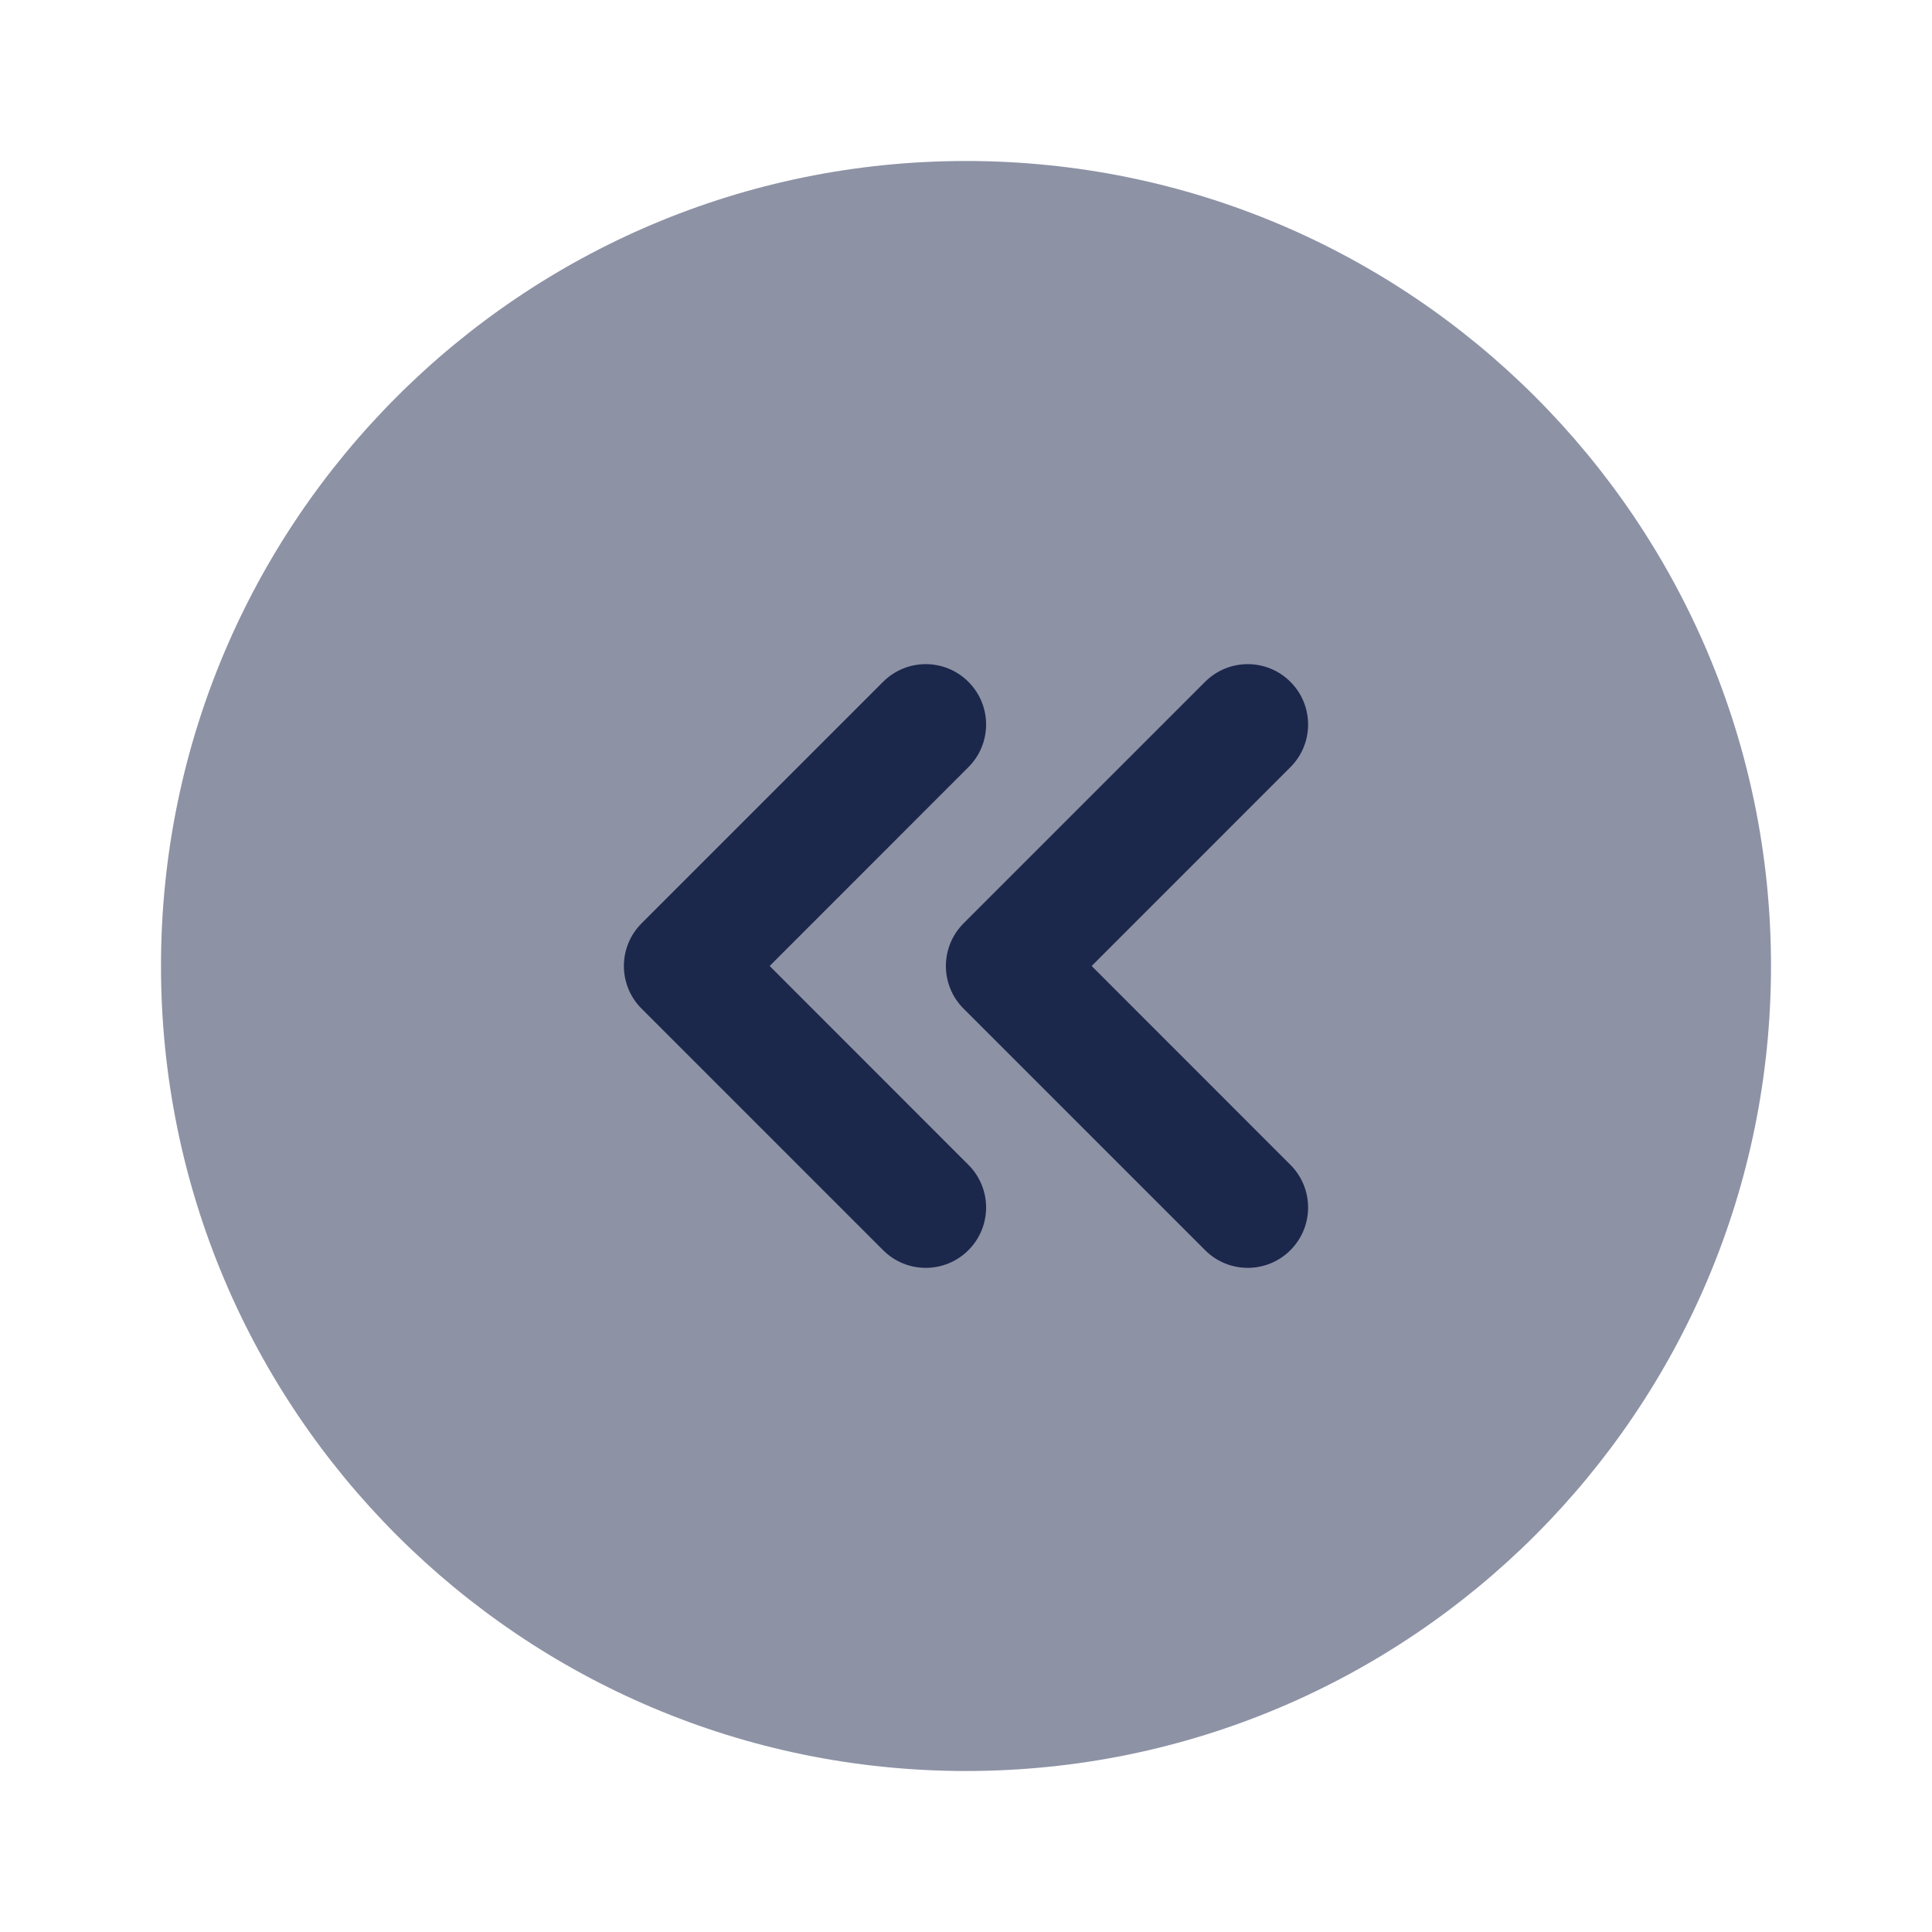 <?xml version="1.0" encoding="utf-8"?><!-- Uploaded to: SVG Repo, www.svgrepo.com, Generator: SVG Repo Mixer Tools -->
<svg width="800px" height="800px" viewBox="0 0 24 24" fill="none" xmlns="http://www.w3.org/2000/svg">
<path opacity="0.5" d="M22 12C22 6.477 17.523 2 12 2C6.477 2 2 6.477 2 12C2 17.523 6.477 22 12 22C17.523 22 22 17.523 22 12Z" fill="#1C274C"/>
<path d="M14.97 15.53C15.263 15.823 15.737 15.823 16.03 15.53C16.323 15.237 16.323 14.763 16.03 14.47L13.561 12L16.03 9.53C16.323 9.237 16.323 8.763 16.03 8.47C15.737 8.177 15.263 8.177 14.97 8.47L11.97 11.47C11.677 11.763 11.677 12.237 11.97 12.53L14.97 15.53Z" fill="#1C274C"/>
<path d="M10.97 15.53C11.263 15.823 11.737 15.823 12.03 15.53C12.323 15.237 12.323 14.763 12.03 14.47L9.561 12L12.03 9.53C12.323 9.237 12.323 8.763 12.03 8.47C11.737 8.177 11.263 8.177 10.97 8.47L7.97 11.47C7.677 11.763 7.677 12.237 7.97 12.53L10.97 15.53Z" fill="#1C274C"/>
</svg>